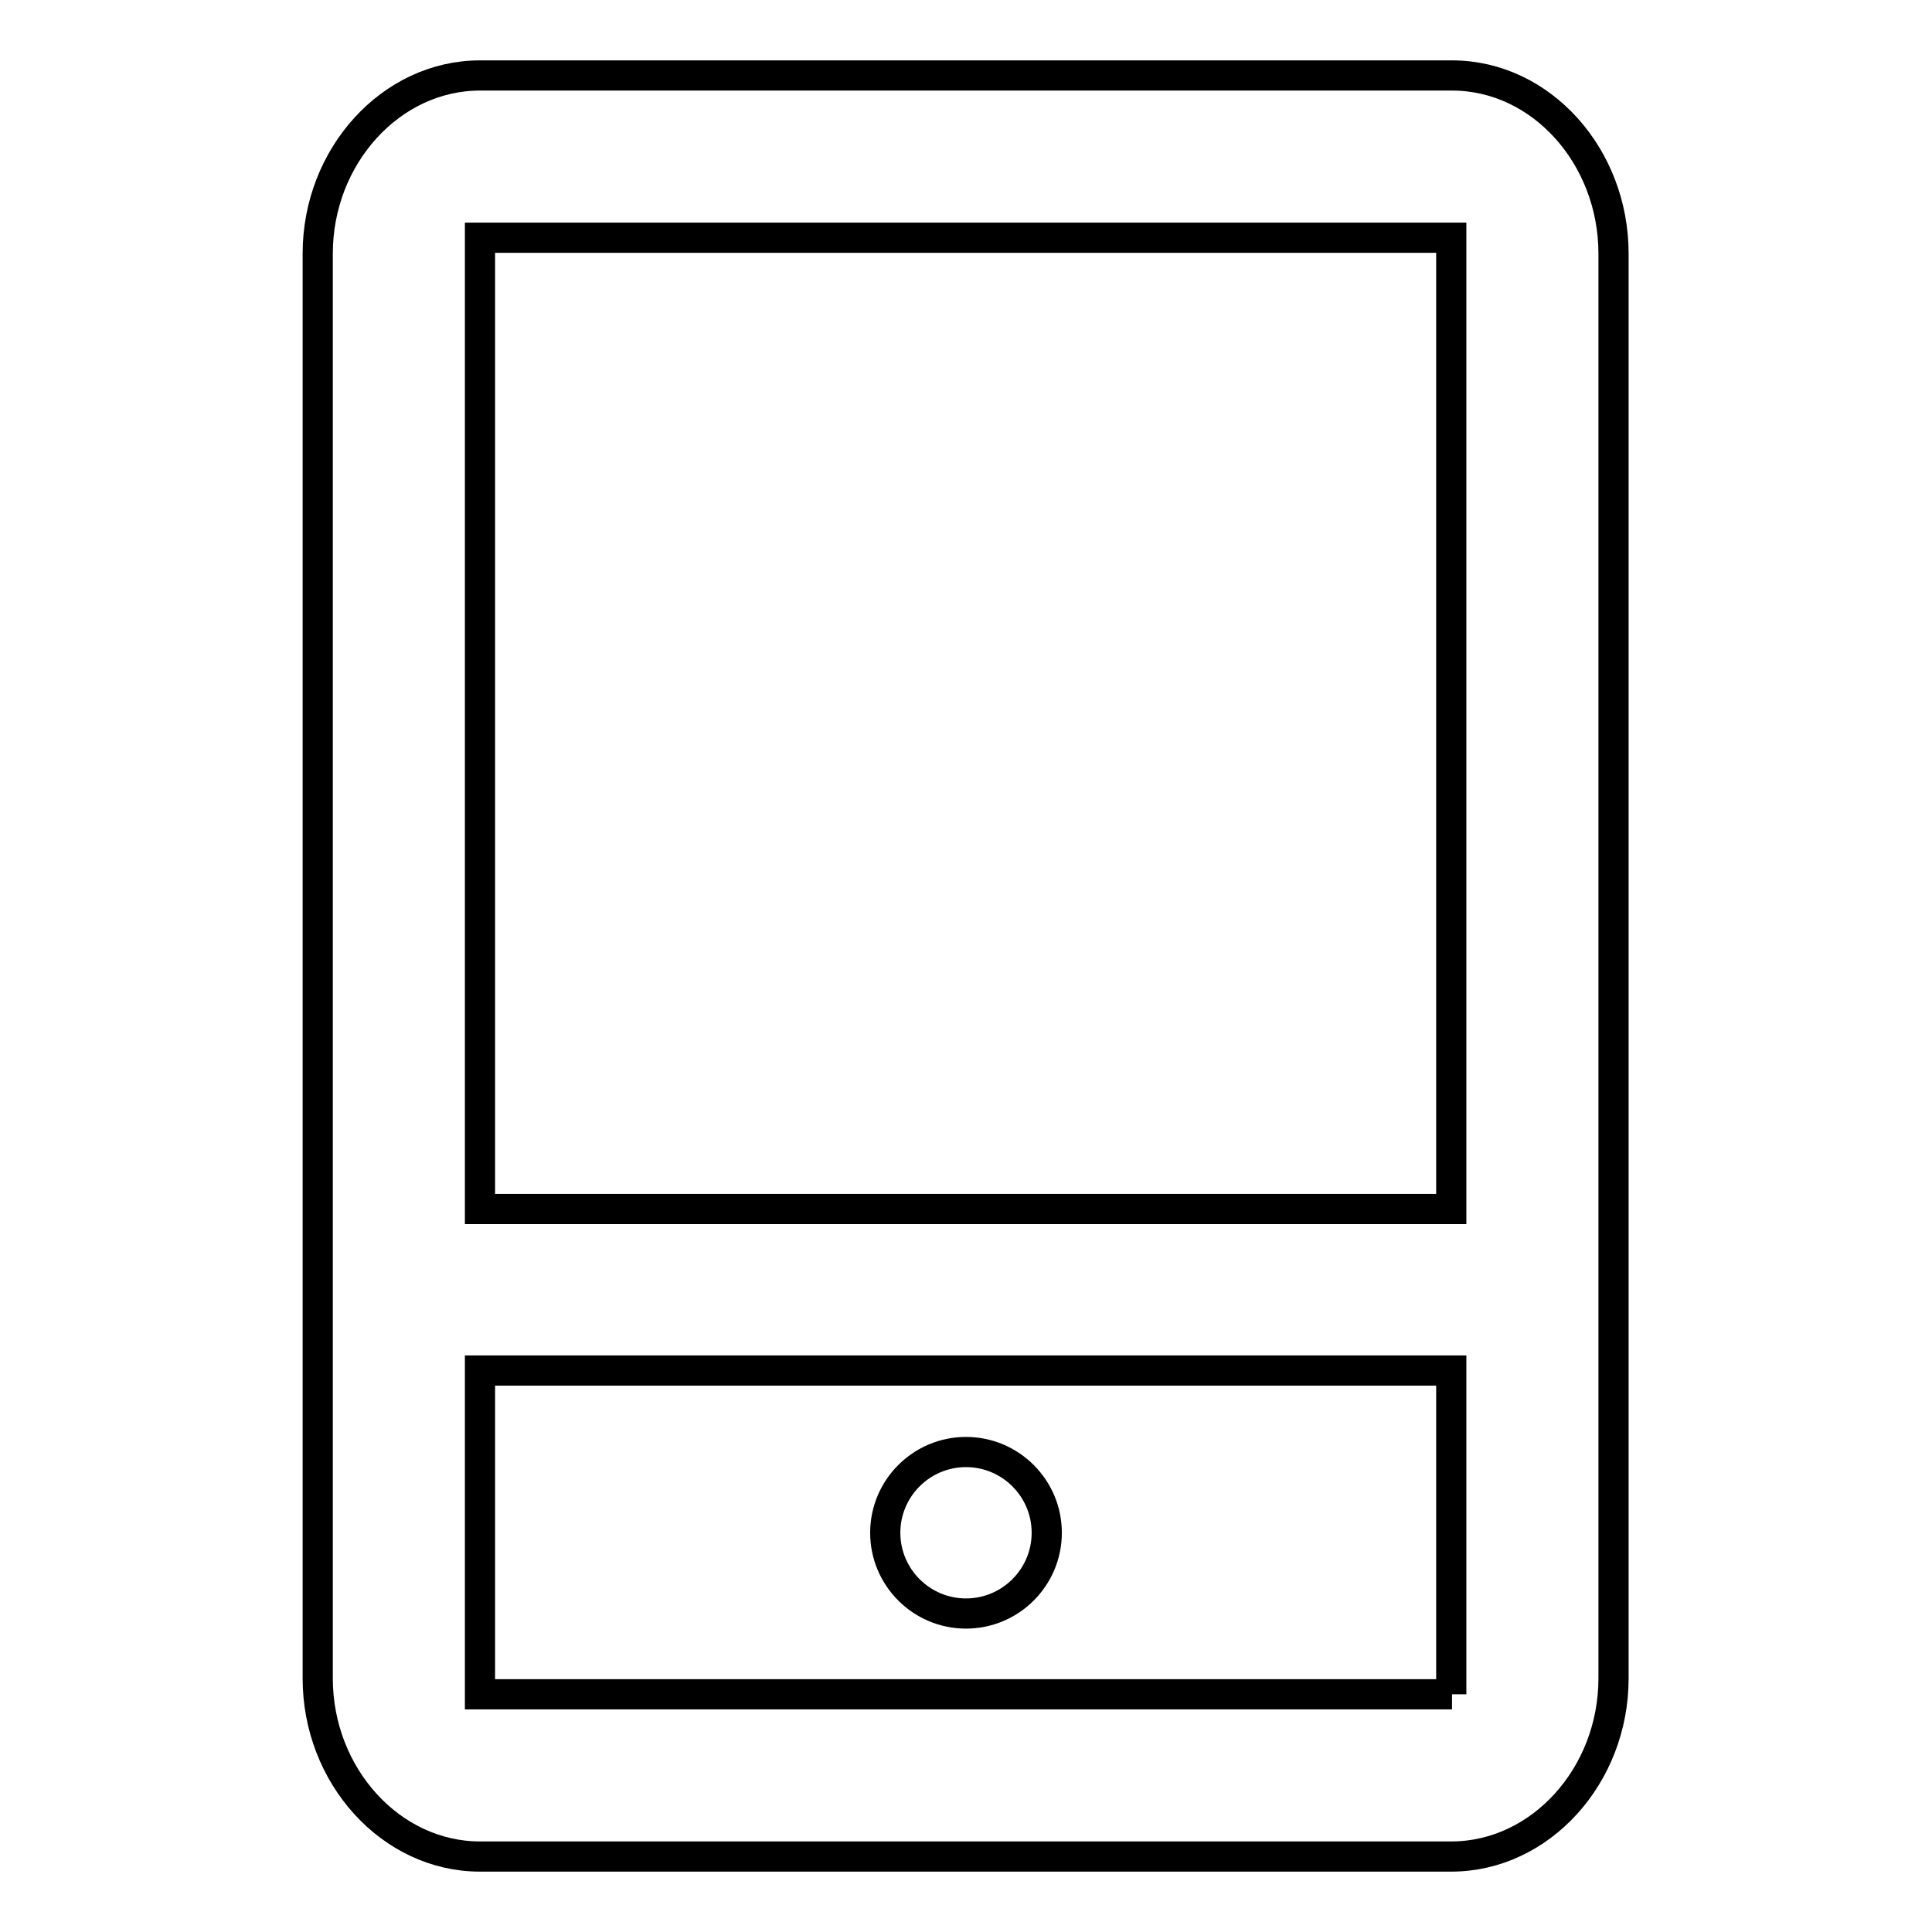 <?xml version="1.0" encoding="utf-8"?>
<!-- Svg Vector Icons : http://www.onlinewebfonts.com/icon -->
<!DOCTYPE svg PUBLIC "-//W3C//DTD SVG 1.1//EN" "http://www.w3.org/Graphics/SVG/1.1/DTD/svg11.dtd">
<svg version="1.1" xmlns="http://www.w3.org/2000/svg" xmlns:xlink="http://www.w3.org/1999/xlink" x="0px" y="0px" viewBox="0 0 256 256" enable-background="new 0 0 256 256" xml:space="preserve">
<g> <path stroke-width="4" fill-opacity="0" stroke="#000000"  d="M192.4,10H63.6c-11.8,0-21.5,10.7-21.5,23.6v188.8c0,12.9,9.7,23.6,21.5,23.6h128.7 c11.8,0,21.5-10.7,21.5-23.6V33.6C213.8,20.7,204.2,10,192.4,10z M192.4,224.5H63.6v-42.9h128.7V224.5z M63.6,160.2V31.5h128.7 v128.7H63.6z"/> <path stroke-width="4" fill-opacity="0" stroke="#000000"  d="M117.3,203.1c0,5.9,4.8,10.7,10.7,10.7s10.7-4.8,10.7-10.7c0-5.9-4.8-10.7-10.7-10.7 S117.3,197.2,117.3,203.1z"/></g>
</svg>